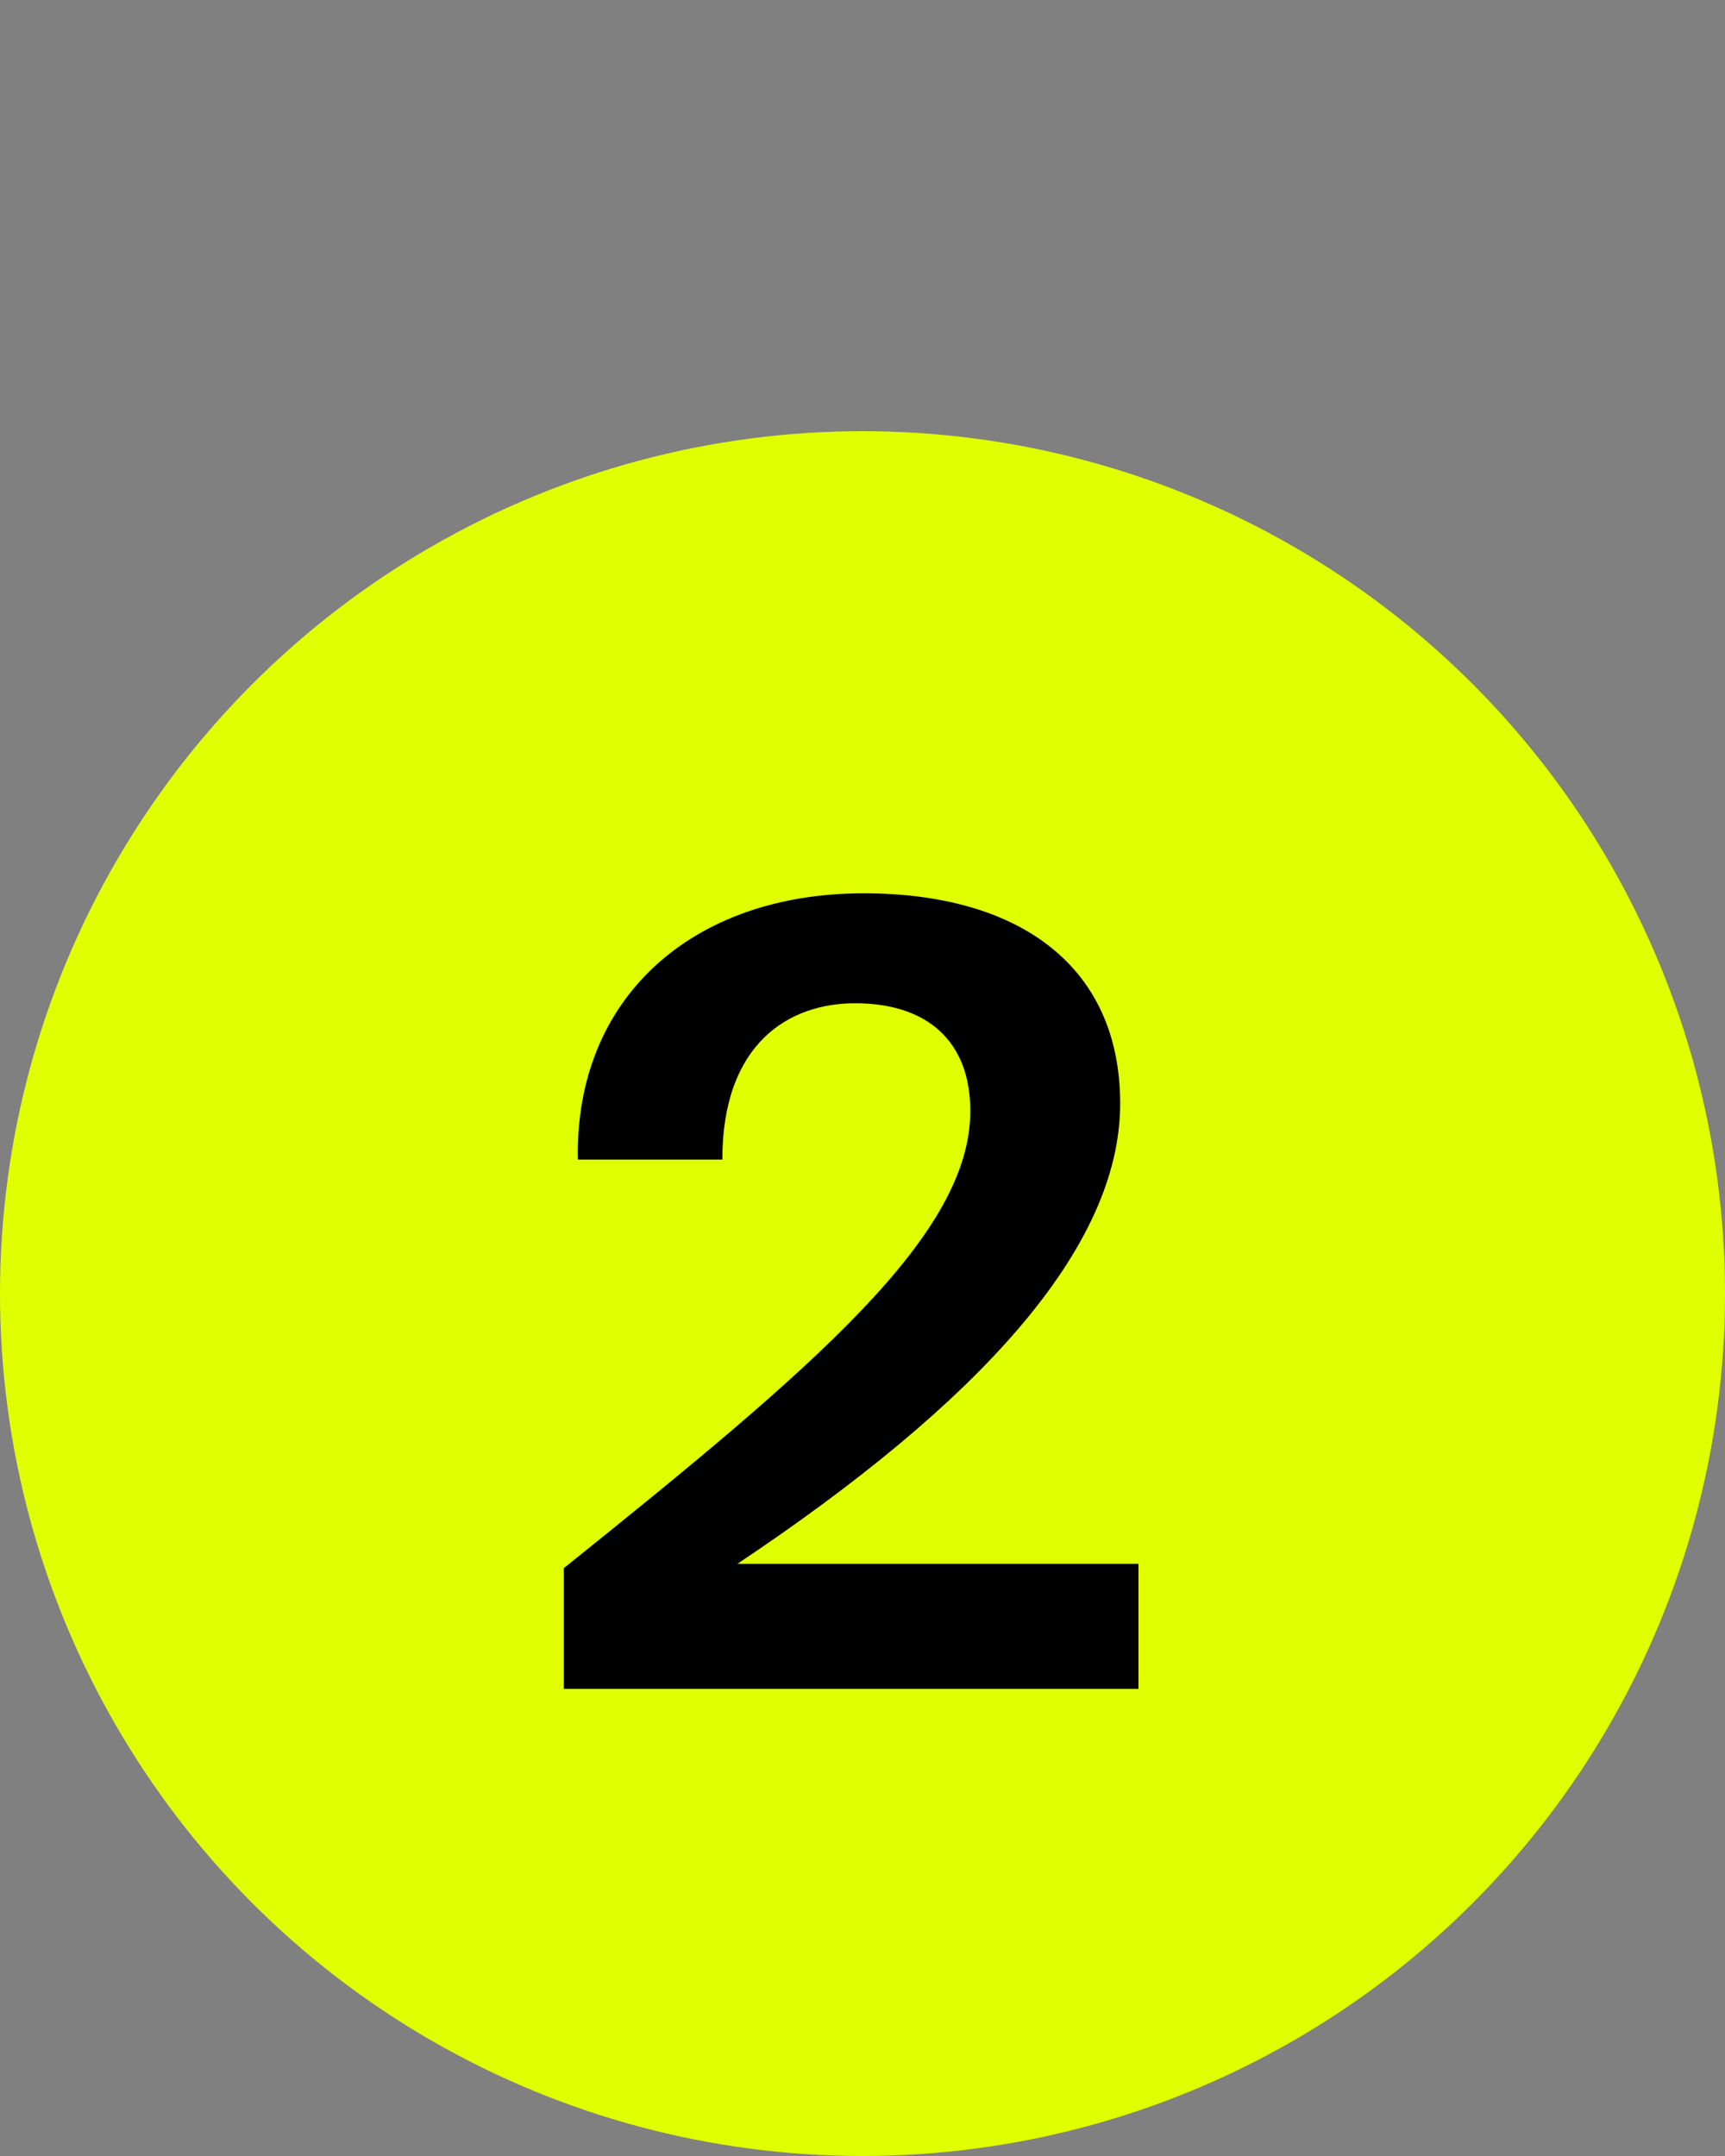 <?xml version="1.0" encoding="UTF-8"?> <svg xmlns="http://www.w3.org/2000/svg" width="48" height="60" viewBox="0 0 48 60" fill="none"><rect x="0" y="0" width="48" height="60" fill="#808080" stroke="none"/> <circle cx="24" cy="36" r="24" fill="#E0FF00"></circle> <path d="M24.03 24.86C28.38 24.86 31.17 26.9 31.17 30.71C31.17 34.76 27.21 39.05 20.52 43.52H31.68V47H15.69V43.64C22.68 38.03 27 34.37 27 30.92C27 29 25.83 27.92 23.79 27.92C21.96 27.92 20.1 29.03 20.1 32.27H16.08C15.99 27.8 19.23 24.86 24.03 24.86Z" fill="black"></path> </svg> 